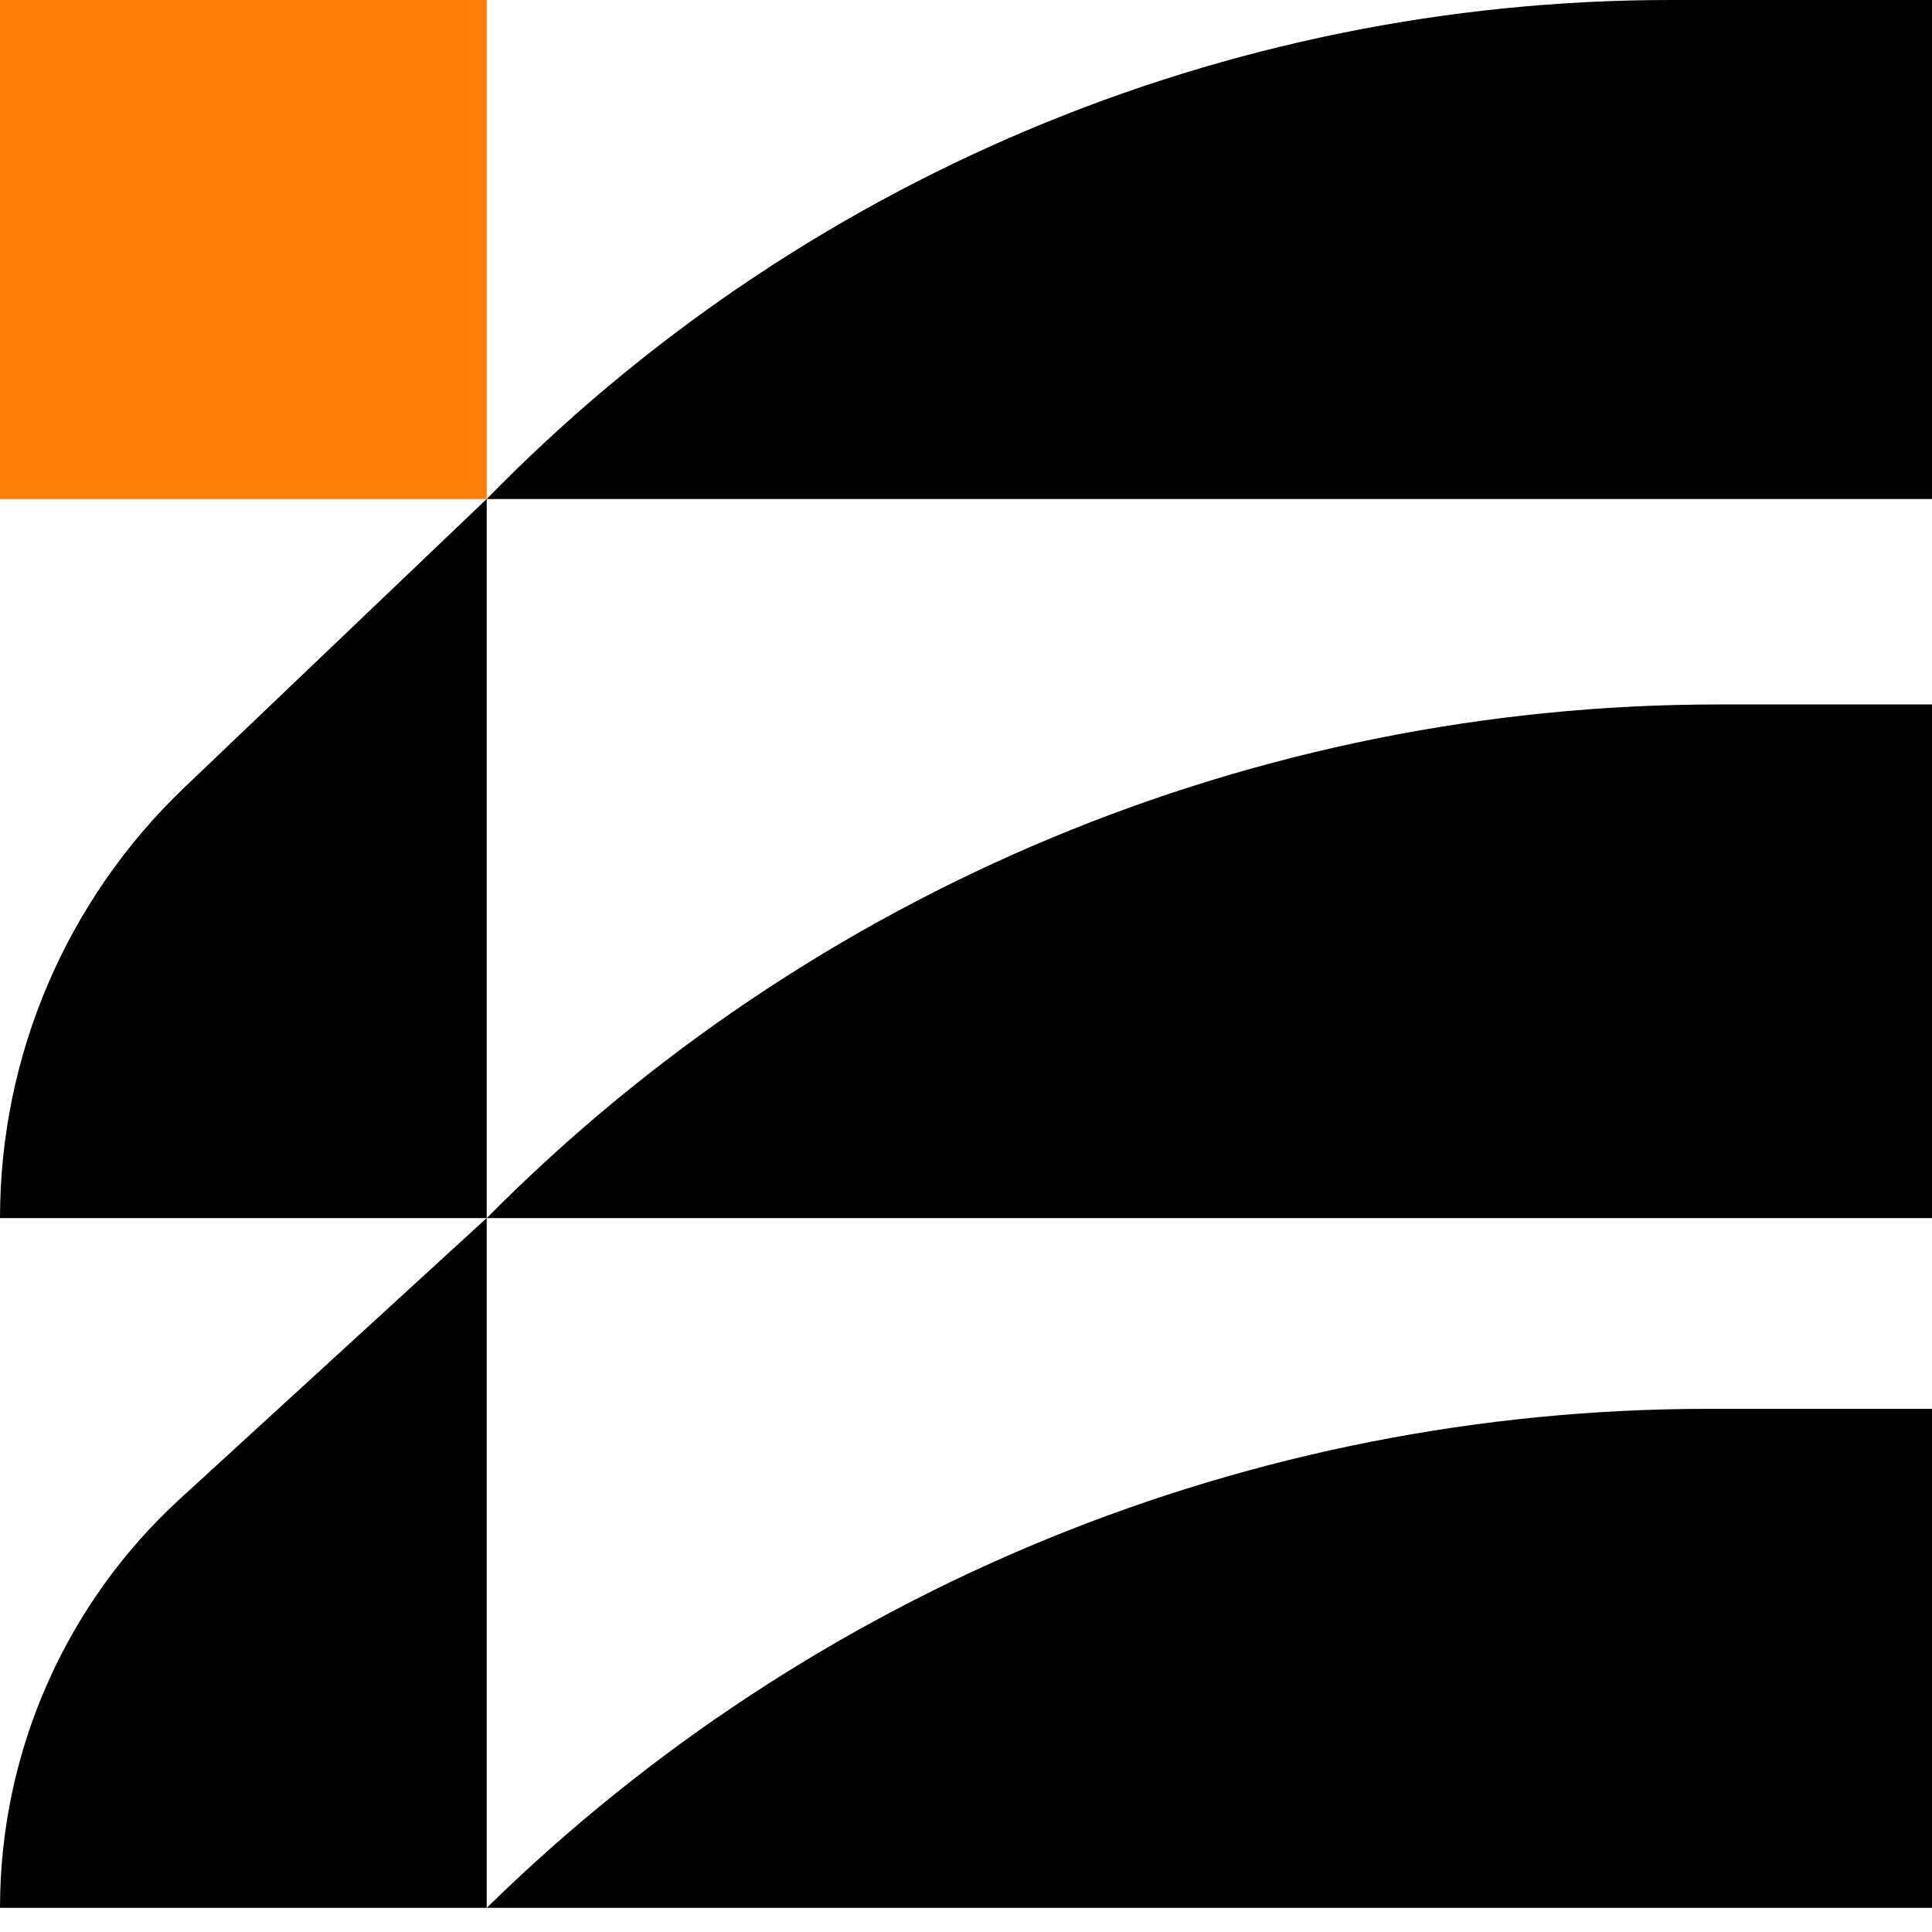 <?xml version="1.0" encoding="UTF-8"?> <svg xmlns="http://www.w3.org/2000/svg" width="32" height="32" viewBox="0 0 32 32" fill="none"> <rect width="8.061" height="8.265" fill="#FF7E04"></rect> <path d="M8.062 8.265C13.216 2.98 20.285 0 27.668 0H32.001V8.265H8.062V8.265Z" fill="black"></path> <path d="M8.062 20.175C13.455 14.731 20.8 11.668 28.464 11.668H32.001V20.175H8.062V20.175Z" fill="black"></path> <path d="M8.062 31.6C13.463 26.303 20.727 23.335 28.293 23.335H32.001V31.6H8.062V31.6Z" fill="black"></path> <path d="M8.061 20.175V8.265L3.052 13.045C1.103 14.905 0 17.481 0 20.175H8.061Z" fill="black"></path> <path d="M8.061 31.6V20.175L2.985 24.822C1.083 26.562 0 29.022 0 31.6H8.061Z" fill="black"></path> </svg> 